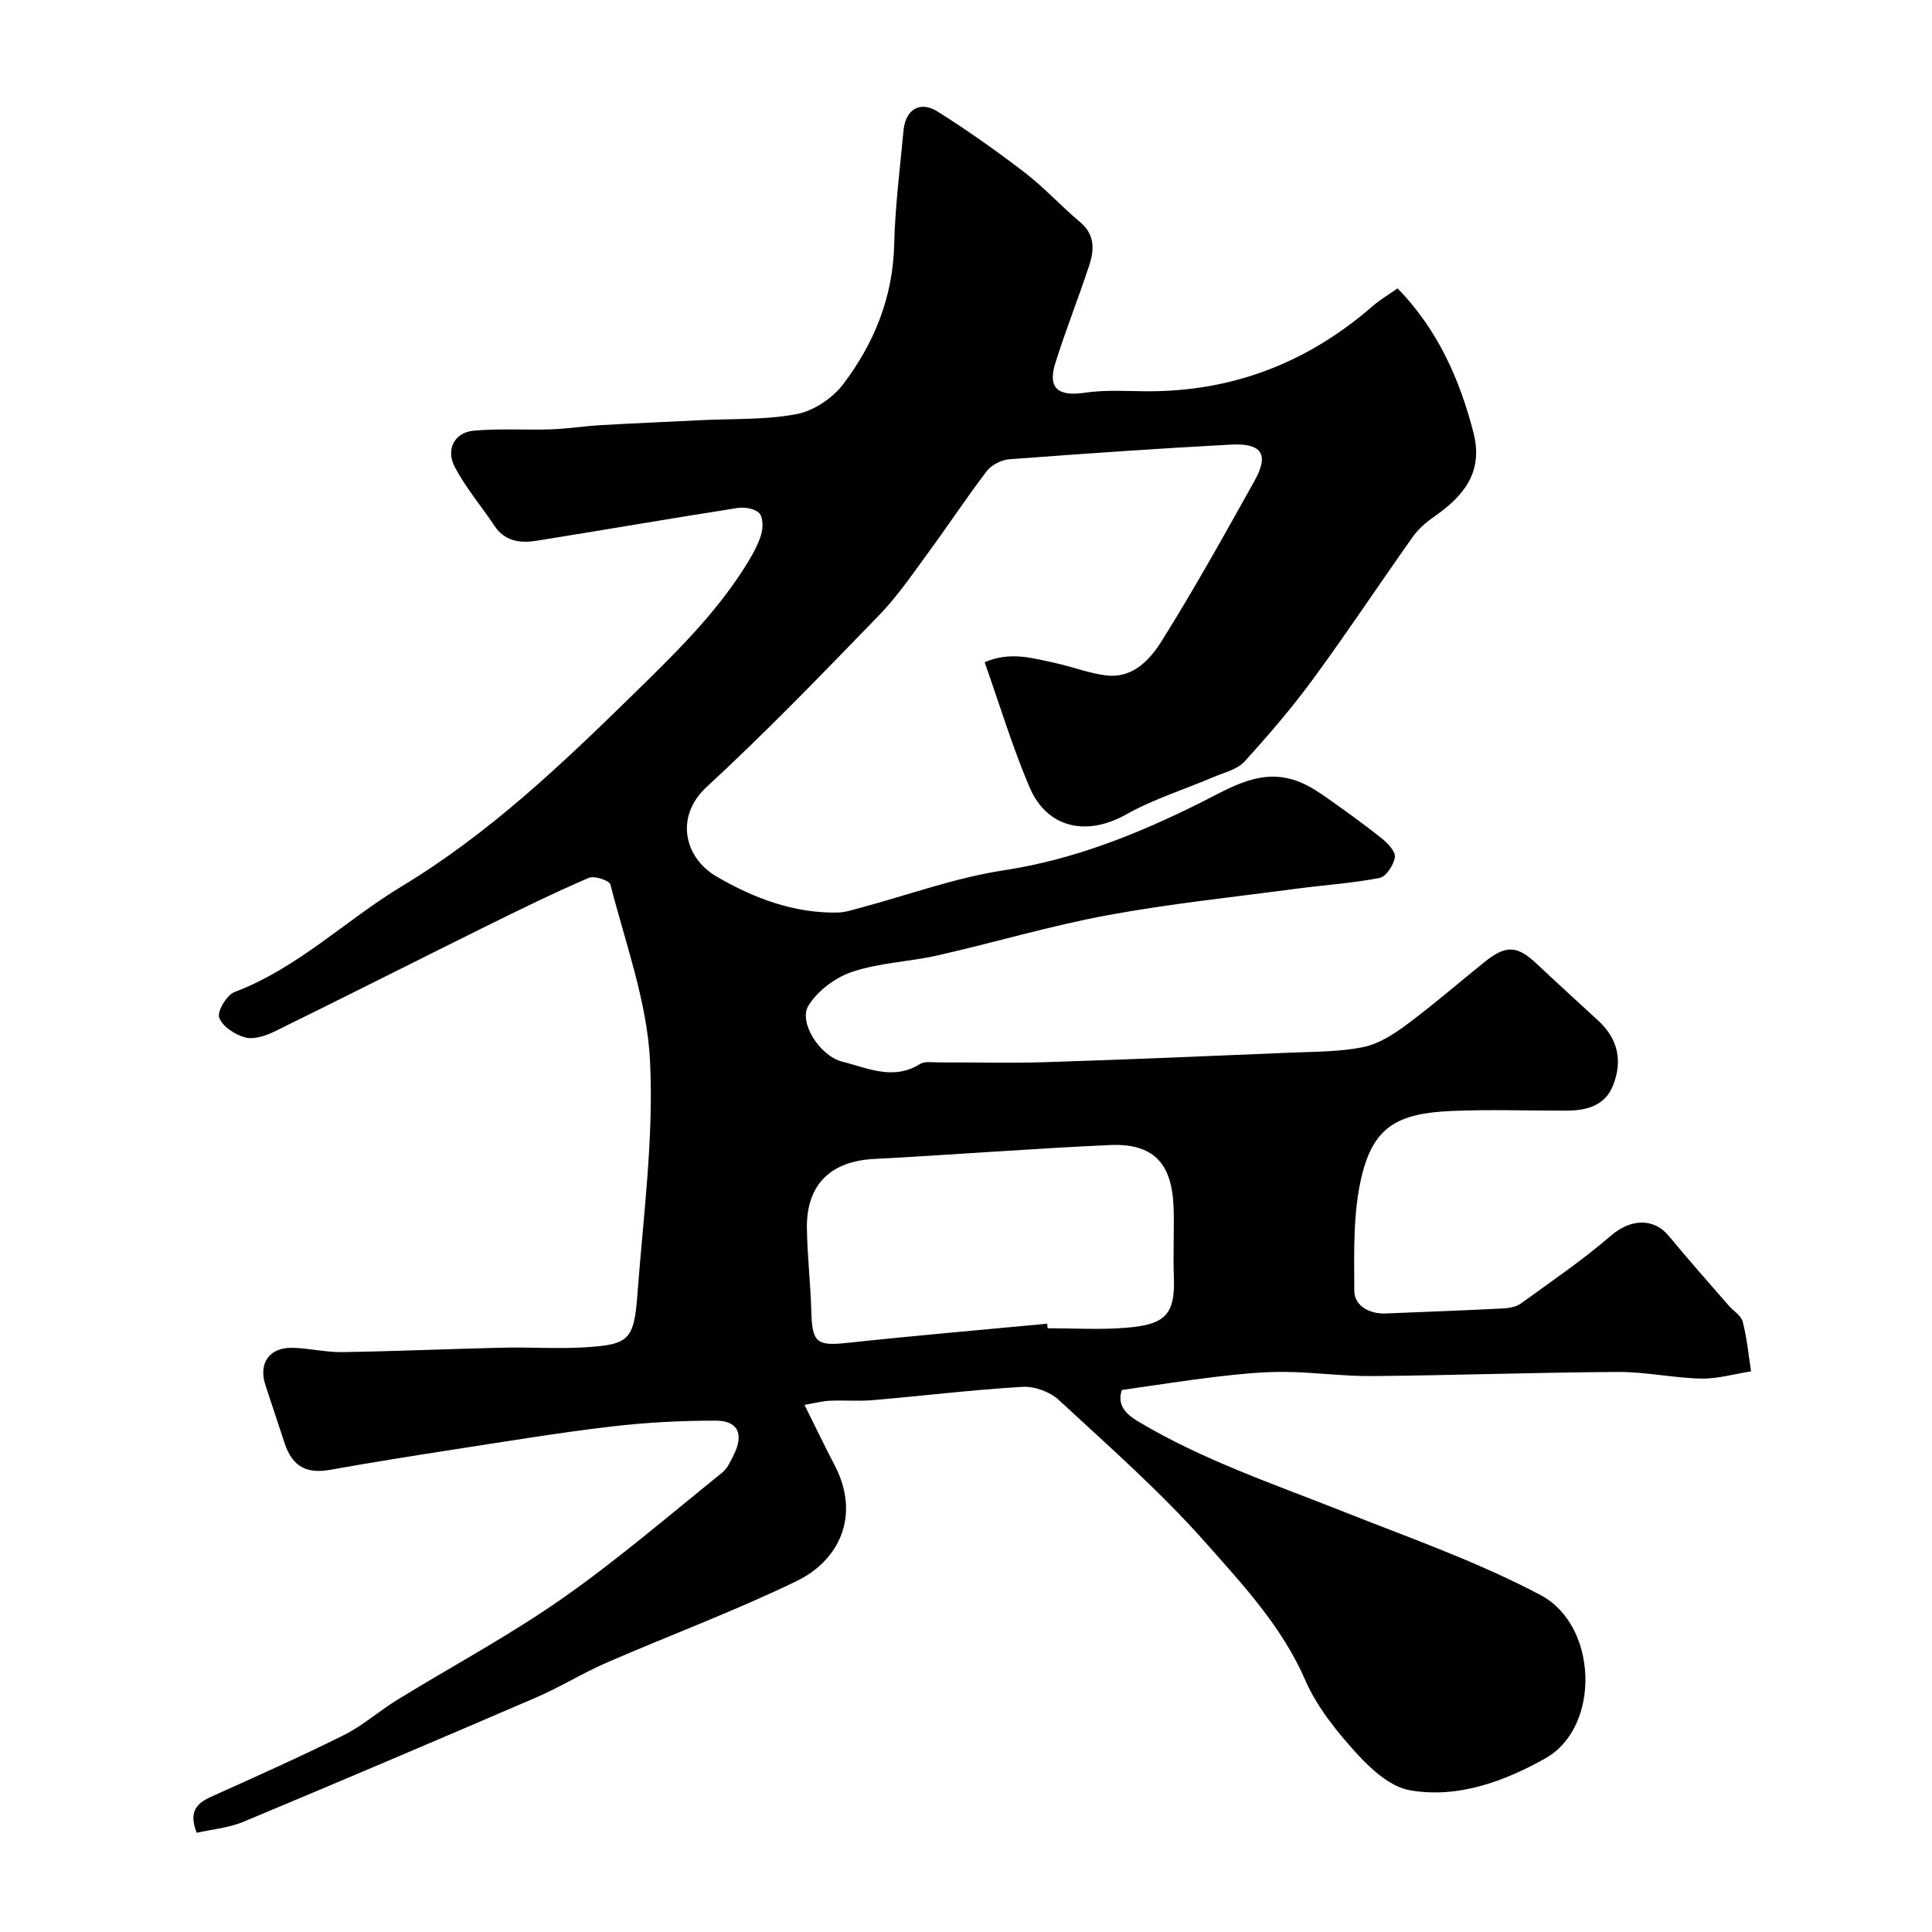 <svg enable-background="new 0 0 400 400" viewBox="0 0 400 400" xmlns="http://www.w3.org/2000/svg"><path d="m40.72 379.46c-1.69-4.35-.03-6.09 2.93-7.43 9.22-4.16 18.48-8.28 27.53-12.79 3.9-1.94 7.25-4.95 10.98-7.25 11.39-7 23.24-13.34 34.18-20.99 11.52-8.06 22.22-17.29 33.19-26.11 1.08-.87 1.74-2.37 2.39-3.68 2.12-4.3.91-7.07-3.74-7.08-7.25-.01-14.54.38-21.73 1.23-10.69 1.26-21.32 3.02-31.96 4.66-8.72 1.35-17.43 2.73-26.11 4.29-4.89.88-7.86-.68-9.45-5.5-1.32-4-2.63-7.99-3.96-11.98-1.51-4.52.73-7.87 5.53-7.78 3.44.06 6.87.94 10.3.89 11.12-.17 22.23-.66 33.35-.92 5.69-.13 11.41.28 17.09-.08 8.99-.57 10.03-1.55 10.73-10.93 1.2-16.12 3.4-32.33 2.61-48.37-.61-12.29-5.12-24.41-8.2-36.52-.21-.83-3.33-1.87-4.48-1.37-7.16 3.09-14.19 6.52-21.18 9.98-14.64 7.25-29.22 14.64-43.88 21.83-1.83.9-4.27 1.71-6.07 1.23-2.1-.56-4.72-2.26-5.39-4.1-.47-1.27 1.56-4.69 3.18-5.3 13.1-4.95 22.97-14.86 34.65-21.91 17.97-10.85 32.91-25.06 47.79-39.62 8.5-8.32 16.93-16.48 23.29-26.57 1.29-2.04 2.52-4.2 3.26-6.47.45-1.4.49-3.64-.34-4.56-.88-.97-3.07-1.31-4.56-1.08-13.86 2.16-27.68 4.56-41.52 6.77-3.38.54-6.6.18-8.78-3.11-2.7-4.07-5.92-7.84-8.18-12.13-1.94-3.66-.06-7.18 3.88-7.54 5.32-.49 10.72-.1 16.08-.28 3.44-.12 6.86-.68 10.29-.87 6.93-.4 13.86-.68 20.79-1.03 6.6-.33 13.32-.03 19.75-1.26 3.51-.67 7.4-3.28 9.6-6.17 6.4-8.44 10.31-17.98 10.57-28.91.19-7.88 1.2-15.74 1.93-23.6.4-4.38 3.4-6.26 7.08-3.94 6.21 3.91 12.22 8.16 18.04 12.63 4.05 3.11 7.52 6.96 11.44 10.24 3.12 2.61 2.95 5.77 1.88 9-2.23 6.77-4.88 13.41-7.01 20.21-1.62 5.21.59 6.94 6.12 6.12 4.08-.61 8.3-.34 12.46-.3 17.98.15 33.62-5.87 47.14-17.65 1.46-1.27 3.16-2.26 5.14-3.66 8.26 8.48 12.84 18.7 15.72 29.9 2.12 8.28-2.16 13.24-8.33 17.5-1.62 1.12-3.17 2.53-4.3 4.13-6.88 9.71-13.46 19.65-20.5 29.25-4.4 6-9.26 11.68-14.27 17.18-1.49 1.64-4.16 2.26-6.35 3.19-6.06 2.59-12.45 4.57-18.16 7.77-8.13 4.57-16.36 2.92-20.01-5.64-3.54-8.31-6.16-17.02-9.29-25.87 5.3-2.31 10.06-.83 14.78.2 3.49.76 6.89 2.11 10.41 2.53 5.56.66 9.09-3.33 11.54-7.24 6.74-10.78 12.93-21.91 19.13-33.02 3.07-5.5 1.58-7.87-4.88-7.53-15.31.82-30.6 1.88-45.89 3.04-1.62.12-3.64 1.15-4.62 2.41-4.16 5.43-7.93 11.17-11.98 16.69-3.29 4.48-6.44 9.15-10.28 13.12-11.71 12.08-23.41 24.23-35.77 35.62-6.62 6.1-4.66 14.64 2.06 18.55 7.61 4.43 15.94 7.63 25.06 7.45 1.59-.03 3.18-.58 4.74-.99 9.88-2.64 19.61-6.22 29.65-7.75 14.52-2.21 27.7-7.5 40.64-13.95 6.54-3.26 12.97-7.55 20.83-4.25 1.91.8 3.71 1.97 5.41 3.17 3.87 2.73 7.72 5.49 11.41 8.44 1.23.98 2.87 2.73 2.69 3.88-.24 1.61-1.8 4.02-3.15 4.28-5.6 1.1-11.34 1.46-17.02 2.21-13.13 1.75-26.34 3.12-39.35 5.52-11.8 2.18-23.35 5.64-35.07 8.3-5.87 1.33-12.06 1.52-17.72 3.4-3.51 1.17-7.25 3.95-9.13 7.07-2.04 3.37 2.36 10.36 7.01 11.53 5.2 1.31 10.57 3.98 16.1.51.99-.62 2.6-.34 3.92-.34 7.36-.03 14.72.18 22.07-.05 17.03-.54 34.05-1.27 51.06-1.98 4.94-.21 9.97-.16 14.77-1.15 3.16-.65 6.24-2.62 8.9-4.6 5.52-4.1 10.74-8.62 16.1-12.95 4.52-3.64 6.82-3.51 10.91.34 4.21 3.97 8.5 7.86 12.75 11.78 4.08 3.77 5.03 8.37 3.01 13.4-1.72 4.28-5.58 5.19-9.73 5.2-7.86.01-15.73-.27-23.58.06-10.88.46-15.96 3.02-18.52 12.73-2.05 7.8-1.75 16.31-1.73 24.5.01 3.08 3.09 4.84 6.51 4.7 8.09-.33 16.19-.63 24.28-1.04 1.26-.06 2.73-.33 3.72-1.04 6.28-4.55 12.72-8.93 18.58-13.99 4.03-3.49 8.83-3.86 12.06.06 4.02 4.87 8.22 9.6 12.36 14.37.98 1.13 2.58 2.05 2.91 3.33.87 3.35 1.19 6.85 1.73 10.29-3.44.54-6.9 1.57-10.33 1.5-5.74-.12-11.46-1.4-17.19-1.37-16.93.09-33.87.7-50.8.85-6.1.06-12.2-.82-18.3-.86-4.59-.03-9.21.43-13.79.97-6.5.76-12.97 1.8-19.86 2.77-.92 2.83.35 4.71 3.39 6.53 13.41 8.01 28.11 12.95 42.51 18.67 13.74 5.45 27.81 10.38 40.82 17.28 11.88 6.3 12.44 27.32.99 33.77-8.34 4.7-18.15 8.41-28.15 6.61-4.04-.73-8.04-4.41-11.02-7.69-4.1-4.53-8.16-9.55-10.56-15.08-4.84-11.13-12.95-19.79-20.69-28.53-9.33-10.54-20-19.91-30.36-29.5-1.82-1.69-5.02-2.86-7.5-2.71-10.32.61-20.6 1.86-30.91 2.75-2.98.26-6-.01-8.99.13-1.54.07-3.07.48-5.24.85 2.28 4.58 4.16 8.53 6.2 12.41 5.54 10.55.92 19.83-7.8 24.06-12.84 6.23-26.28 11.22-39.38 16.91-4.95 2.15-9.57 5.05-14.52 7.18-20.19 8.7-40.42 17.31-60.71 25.78-2.99 1.24-6.32 1.52-9.63 2.26zm176.09-105.4c.03.31.06.62.09.94 5.32 0 10.67.33 15.96-.08 8.05-.62 10.48-2.4 10.18-10.4-.19-4.82.09-9.65-.06-14.47-.3-9.28-4.22-13.39-13.25-12.98-16.28.74-32.53 2.03-48.8 2.88-8.91.46-13.98 5.29-13.87 14.27.07 5.76.76 11.51.91 17.27.18 6.56 1.12 7.23 7.63 6.52 13.71-1.48 27.47-2.65 41.21-3.95z" fill="#000001"/></svg>